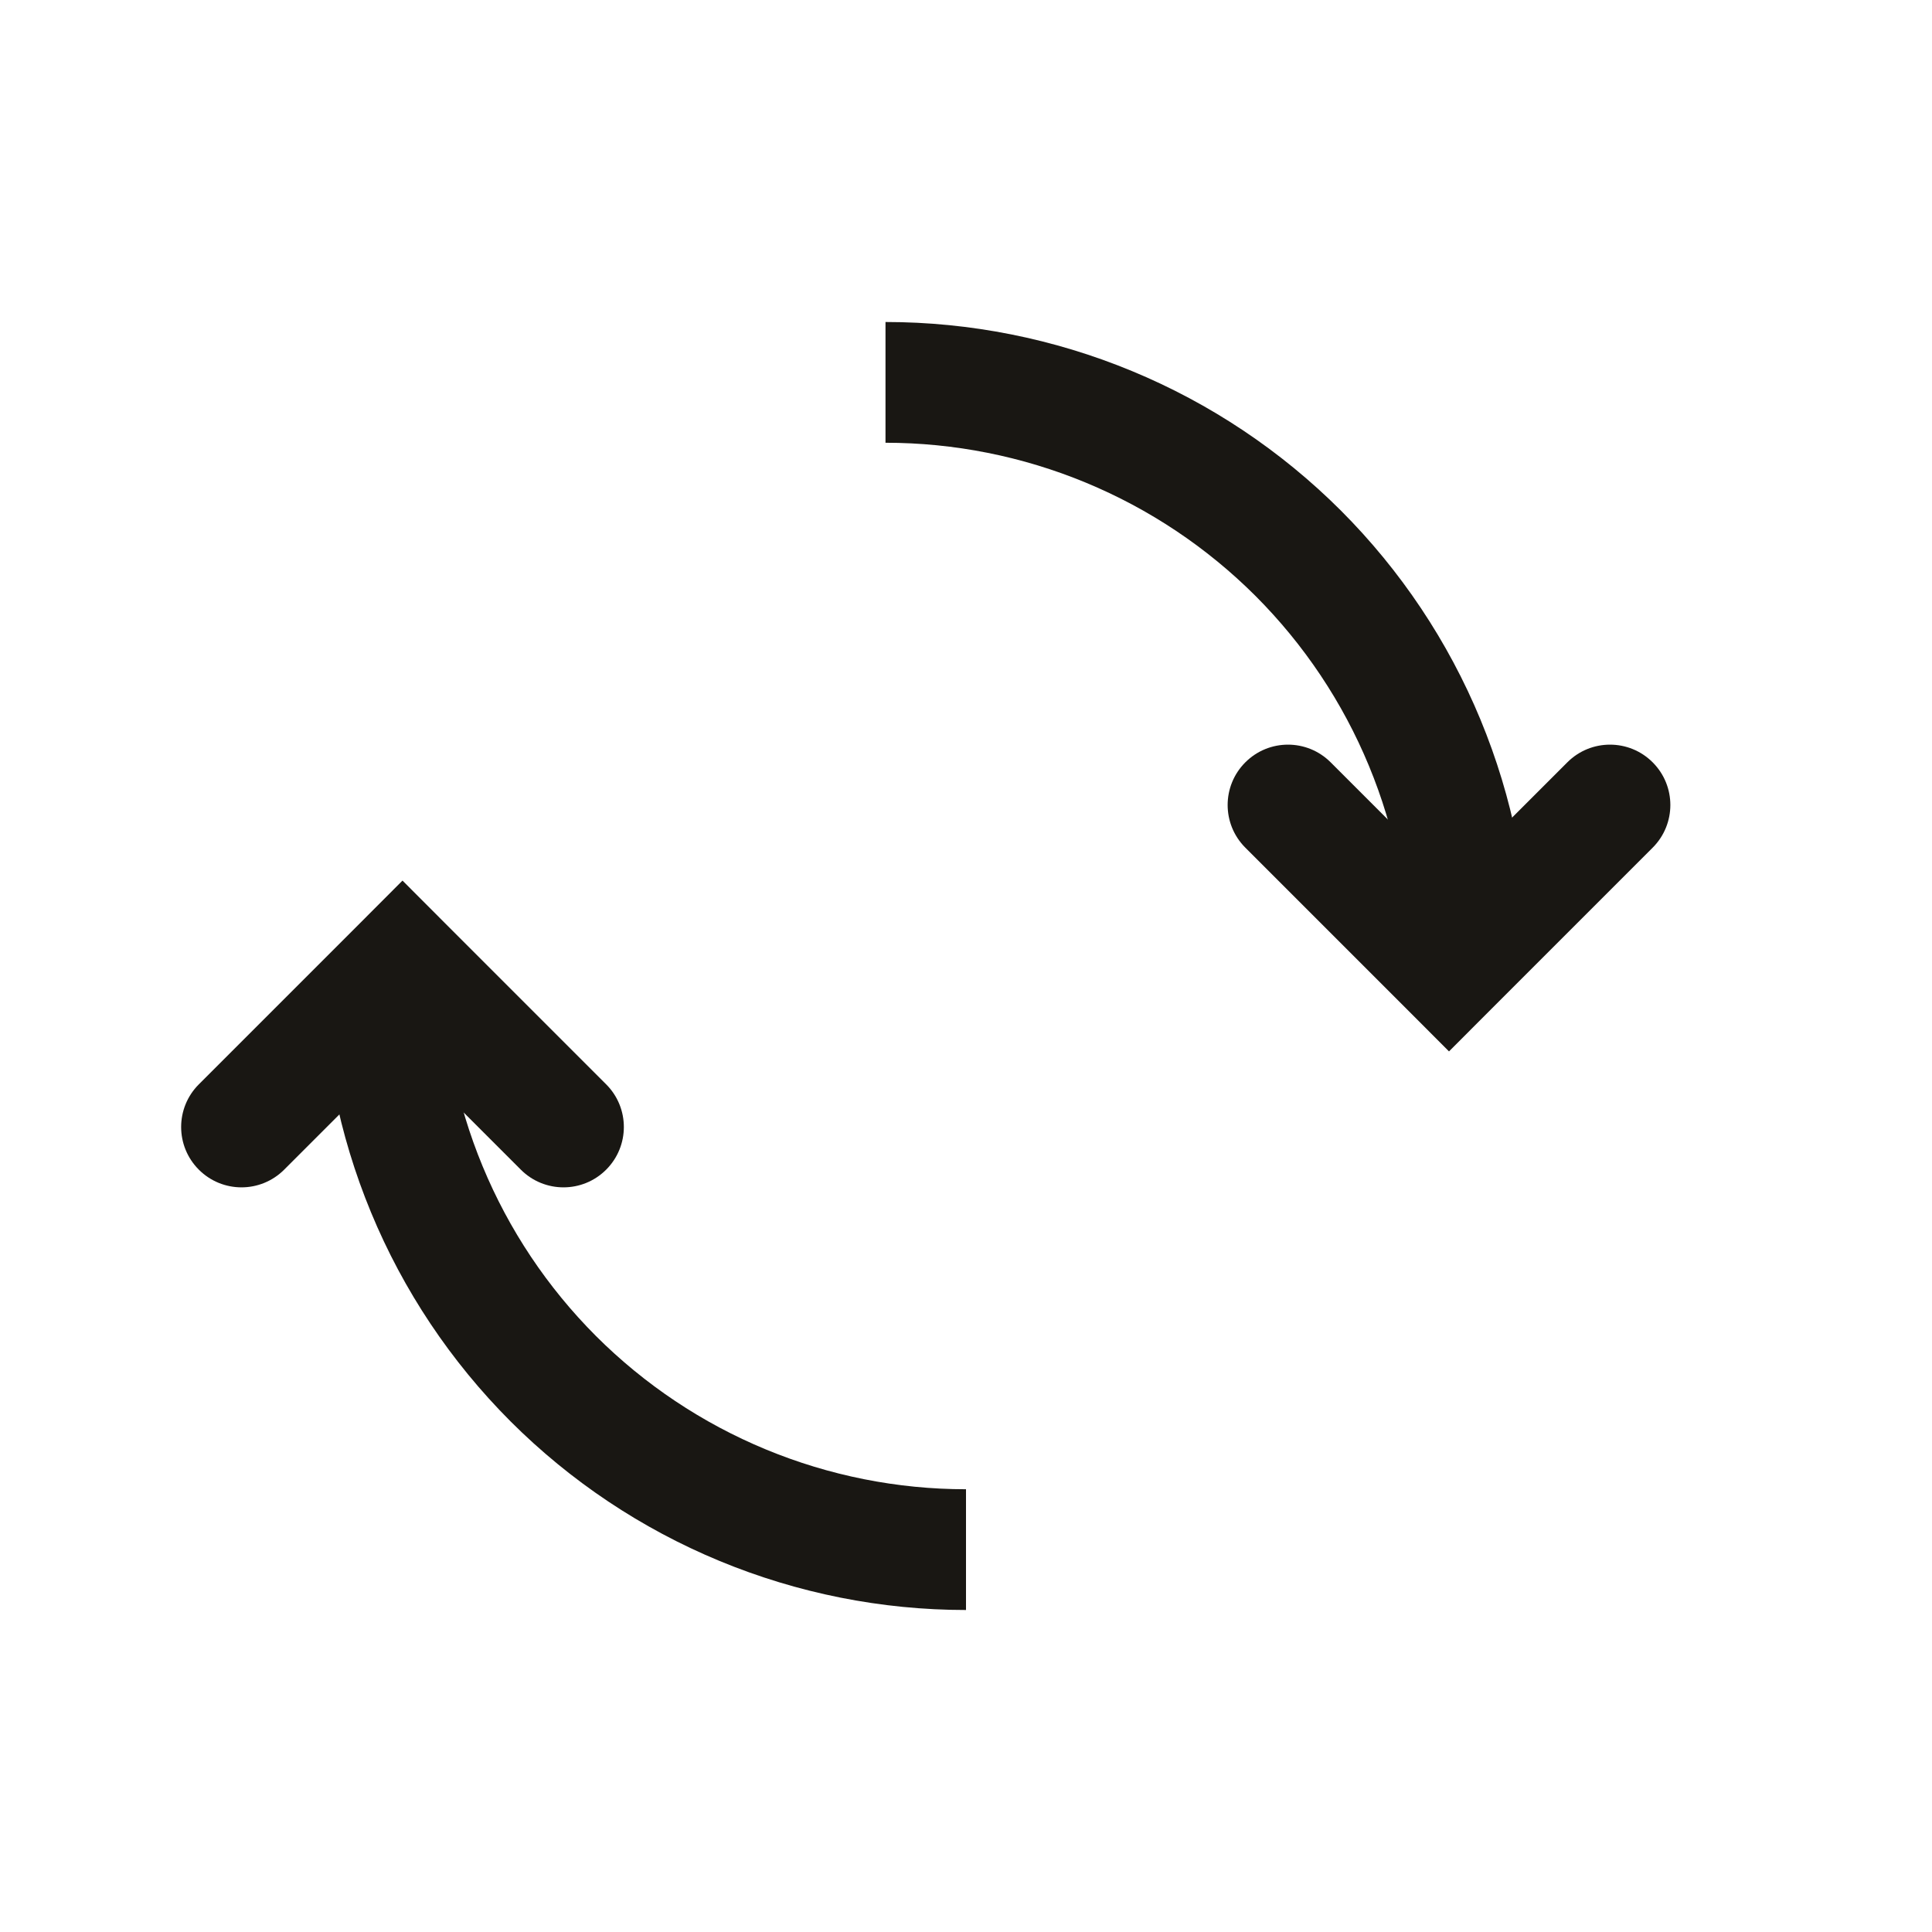 <svg width="24" height="24" viewBox="0 0 24 24" fill="none" xmlns="http://www.w3.org/2000/svg">
<path d="M3.53 14.53C3.237 14.823 2.763 14.823 2.47 14.53C2.177 14.237 2.177 13.763 2.47 13.47L3.53 14.53ZM5 12L4.47 11.47L5 10.939L5.53 11.47L5 12ZM7.53 13.47C7.823 13.763 7.823 14.237 7.53 14.53C7.237 14.823 6.763 14.823 6.47 14.53L7.53 13.47ZM2.47 13.47L4.47 11.47L5.53 12.53L3.53 14.53L2.47 13.47ZM5.53 11.47L7.53 13.47L6.47 14.53L4.47 12.53L5.53 11.47Z" fill="#191713"/>
<path d="M12 19.25C11.048 19.25 10.105 19.062 9.226 18.698C8.346 18.334 7.547 17.8 6.873 17.127C6.2 16.453 5.666 15.654 5.302 14.774C4.938 13.895 4.75 12.952 4.75 12" stroke="#191713" stroke-width="1.5"/>
<path d="M19.47 9.47C19.763 9.177 20.237 9.177 20.53 9.47C20.823 9.763 20.823 10.237 20.53 10.53L19.47 9.47ZM18 12L18.53 12.53L18 13.061L17.47 12.53L18 12ZM15.47 10.53C15.177 10.237 15.177 9.763 15.47 9.47C15.763 9.177 16.237 9.177 16.53 9.47L15.47 10.53ZM20.53 10.53L18.53 12.53L17.47 11.47L19.47 9.47L20.53 10.53ZM17.47 12.53L15.47 10.53L16.53 9.47L18.53 11.47L17.47 12.53Z" fill="#191713"/>
<path d="M11 4.75C11.952 4.75 12.895 4.938 13.774 5.302C14.654 5.666 15.453 6.2 16.127 6.873C16.8 7.547 17.334 8.346 17.698 9.226C18.062 10.105 18.25 11.048 18.25 12" stroke="#191713" stroke-width="1.5"/>
</svg>
